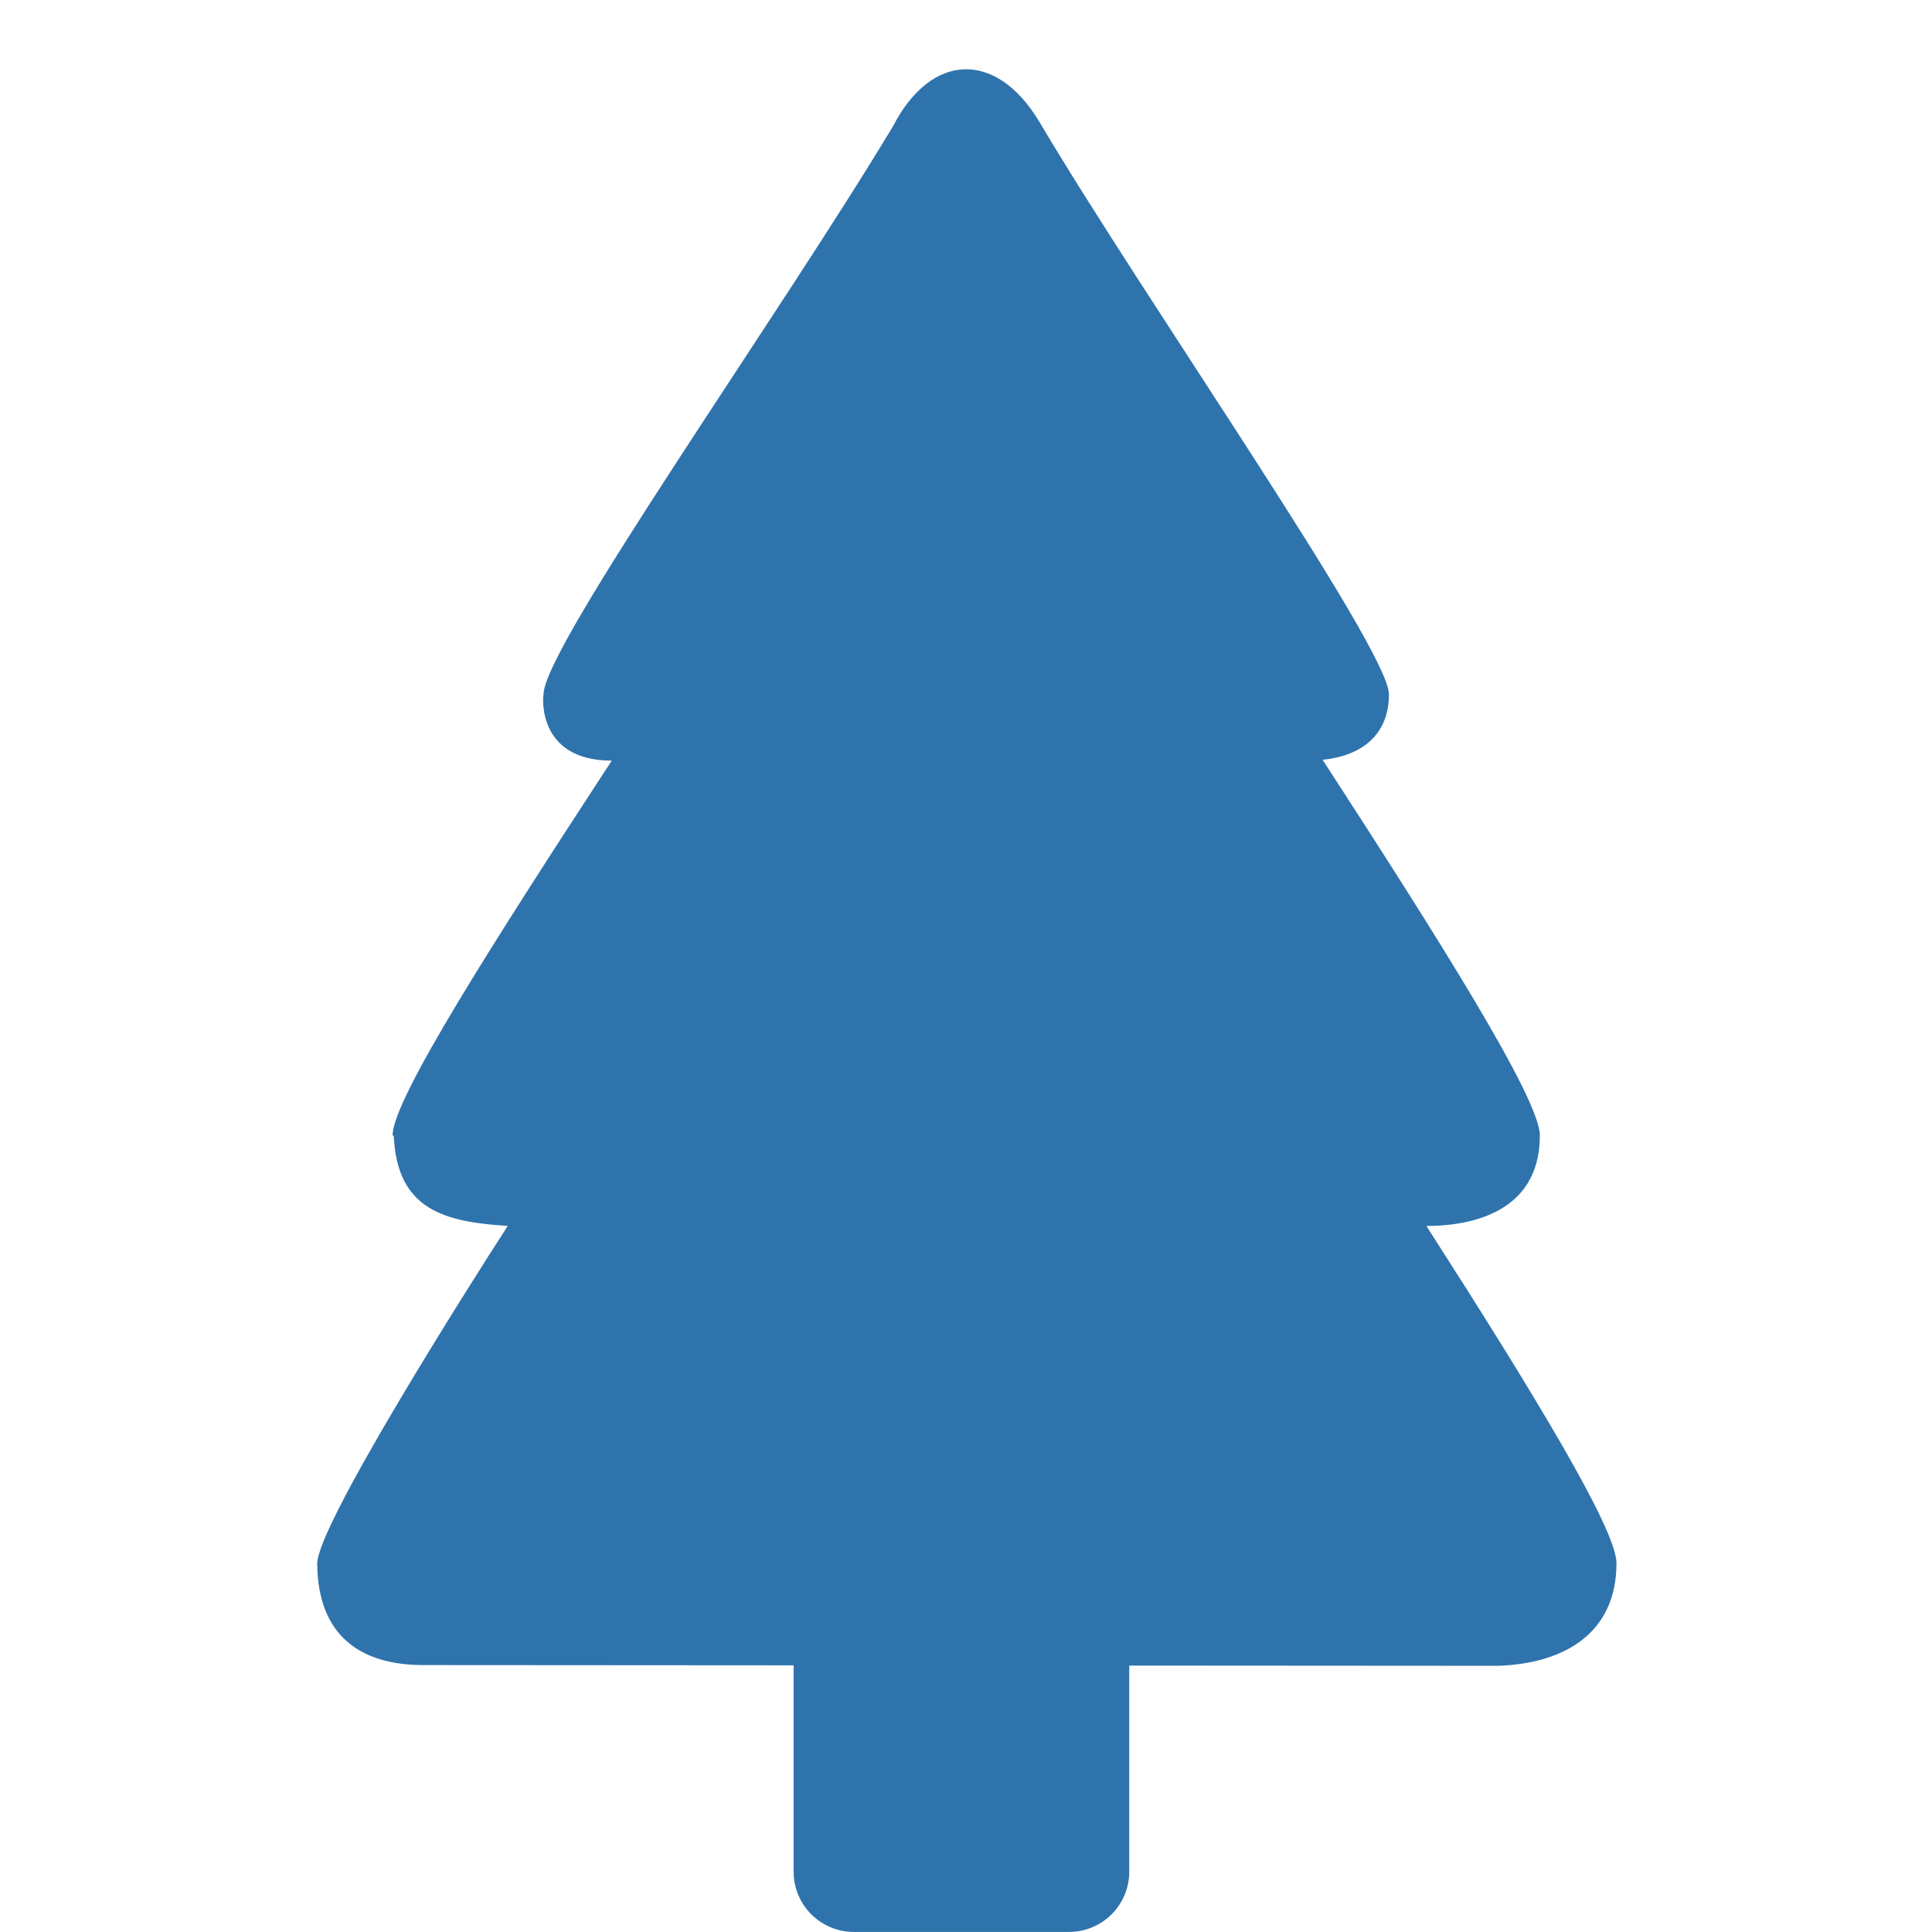 <svg version="1.1" xmlns="http://www.w3.org/2000/svg" xmlns:xlink="http://www.w3.org/1999/xlink" width="32" height="32" viewBox="0 0 32 32"><path d="m15.97 1.148c-0.436 0.015-0.863 0.331-1.178 0.941-1.88 3.13-5.789 8.636-5.789 9.41-0.009 0.005-0.132 1.098 1.129 1.1-1.928 2.952-3.629 5.609-3.629 6.201l0.02 0.025c0.058 1.226 0.861 1.415 1.887 1.48-0.626 0.966-3.157 4.959-3.156 5.594 0.01 1.189 0.71 1.68 1.76 1.68l6.131 0.004v3.416c0 0.554 0.446 1 1 1h3.559c0.554 0 1-0.446 1-1v-3.412l6.111 0.004c1.127-0.04 1.959-0.561 1.959-1.701 0-0.565-1.403-2.864-3.148-5.584 0.647 0 1.879-0.174 1.879-1.5 0-0.607-1.696-3.289-3.598-6.221 0.638-0.066 1.098-0.404 1.098-1.086 0-0.75-4.079-6.59-5.789-9.48-0.36-0.6-0.808-0.886-1.244-0.871z" fill="#2F73AC"/></svg>
